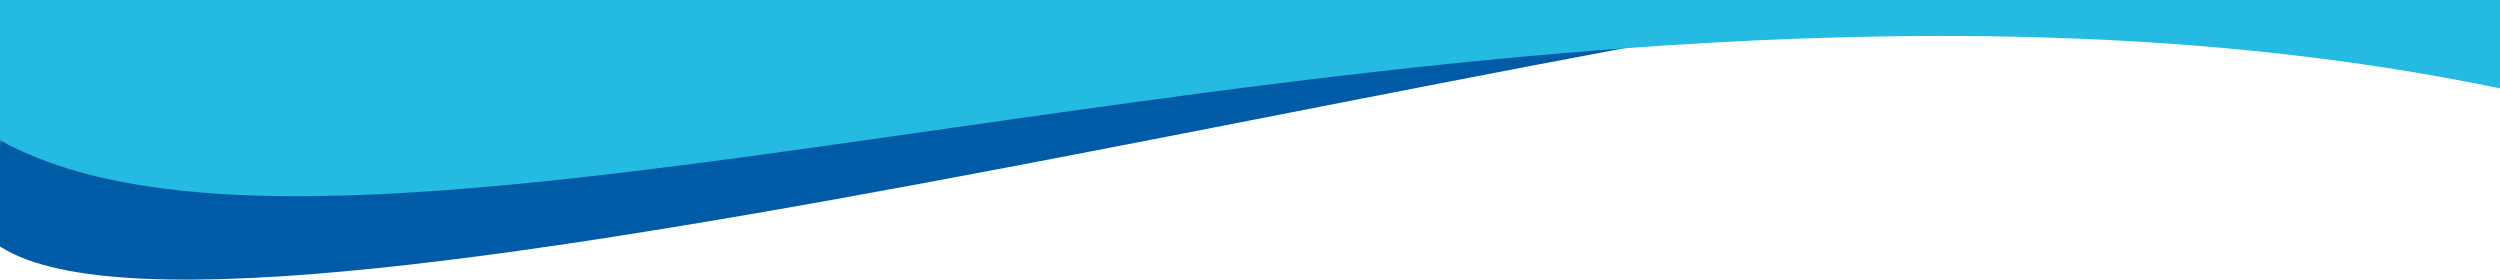 <svg xmlns="http://www.w3.org/2000/svg" width="1920" height="215" viewBox="0 0 1920 215" fill="none"><g clip-path="url(#clip0_444_1353)"><path d="M0.158 104.692C748.743 154.162 1422.27 62.717 1920.16 -444.978V-33.308C1886.7 -80.808 1882.21 -39.305 1741.7 -33.308C1300.2 -14.467 184.701 304.522 1.158 190.022C-30.697 170.15 0.158 186.143 0.158 104.692Z" fill="#005BA7"></path><path d="M-0.299 -107.861C1136.7 163.199 1614.7 -138.311 1920.7 -343.978V-314.026V68.022C1171.7 -87.978 290.201 269.522 -0.299 107.522V-107.861Z" fill="#24BAE2"></path></g><defs><clipPath id="clip0_444_1353"><rect width="1920" height="215" fill="white" transform="matrix(1 0 0 -1 0 215)"></rect></clipPath></defs></svg>